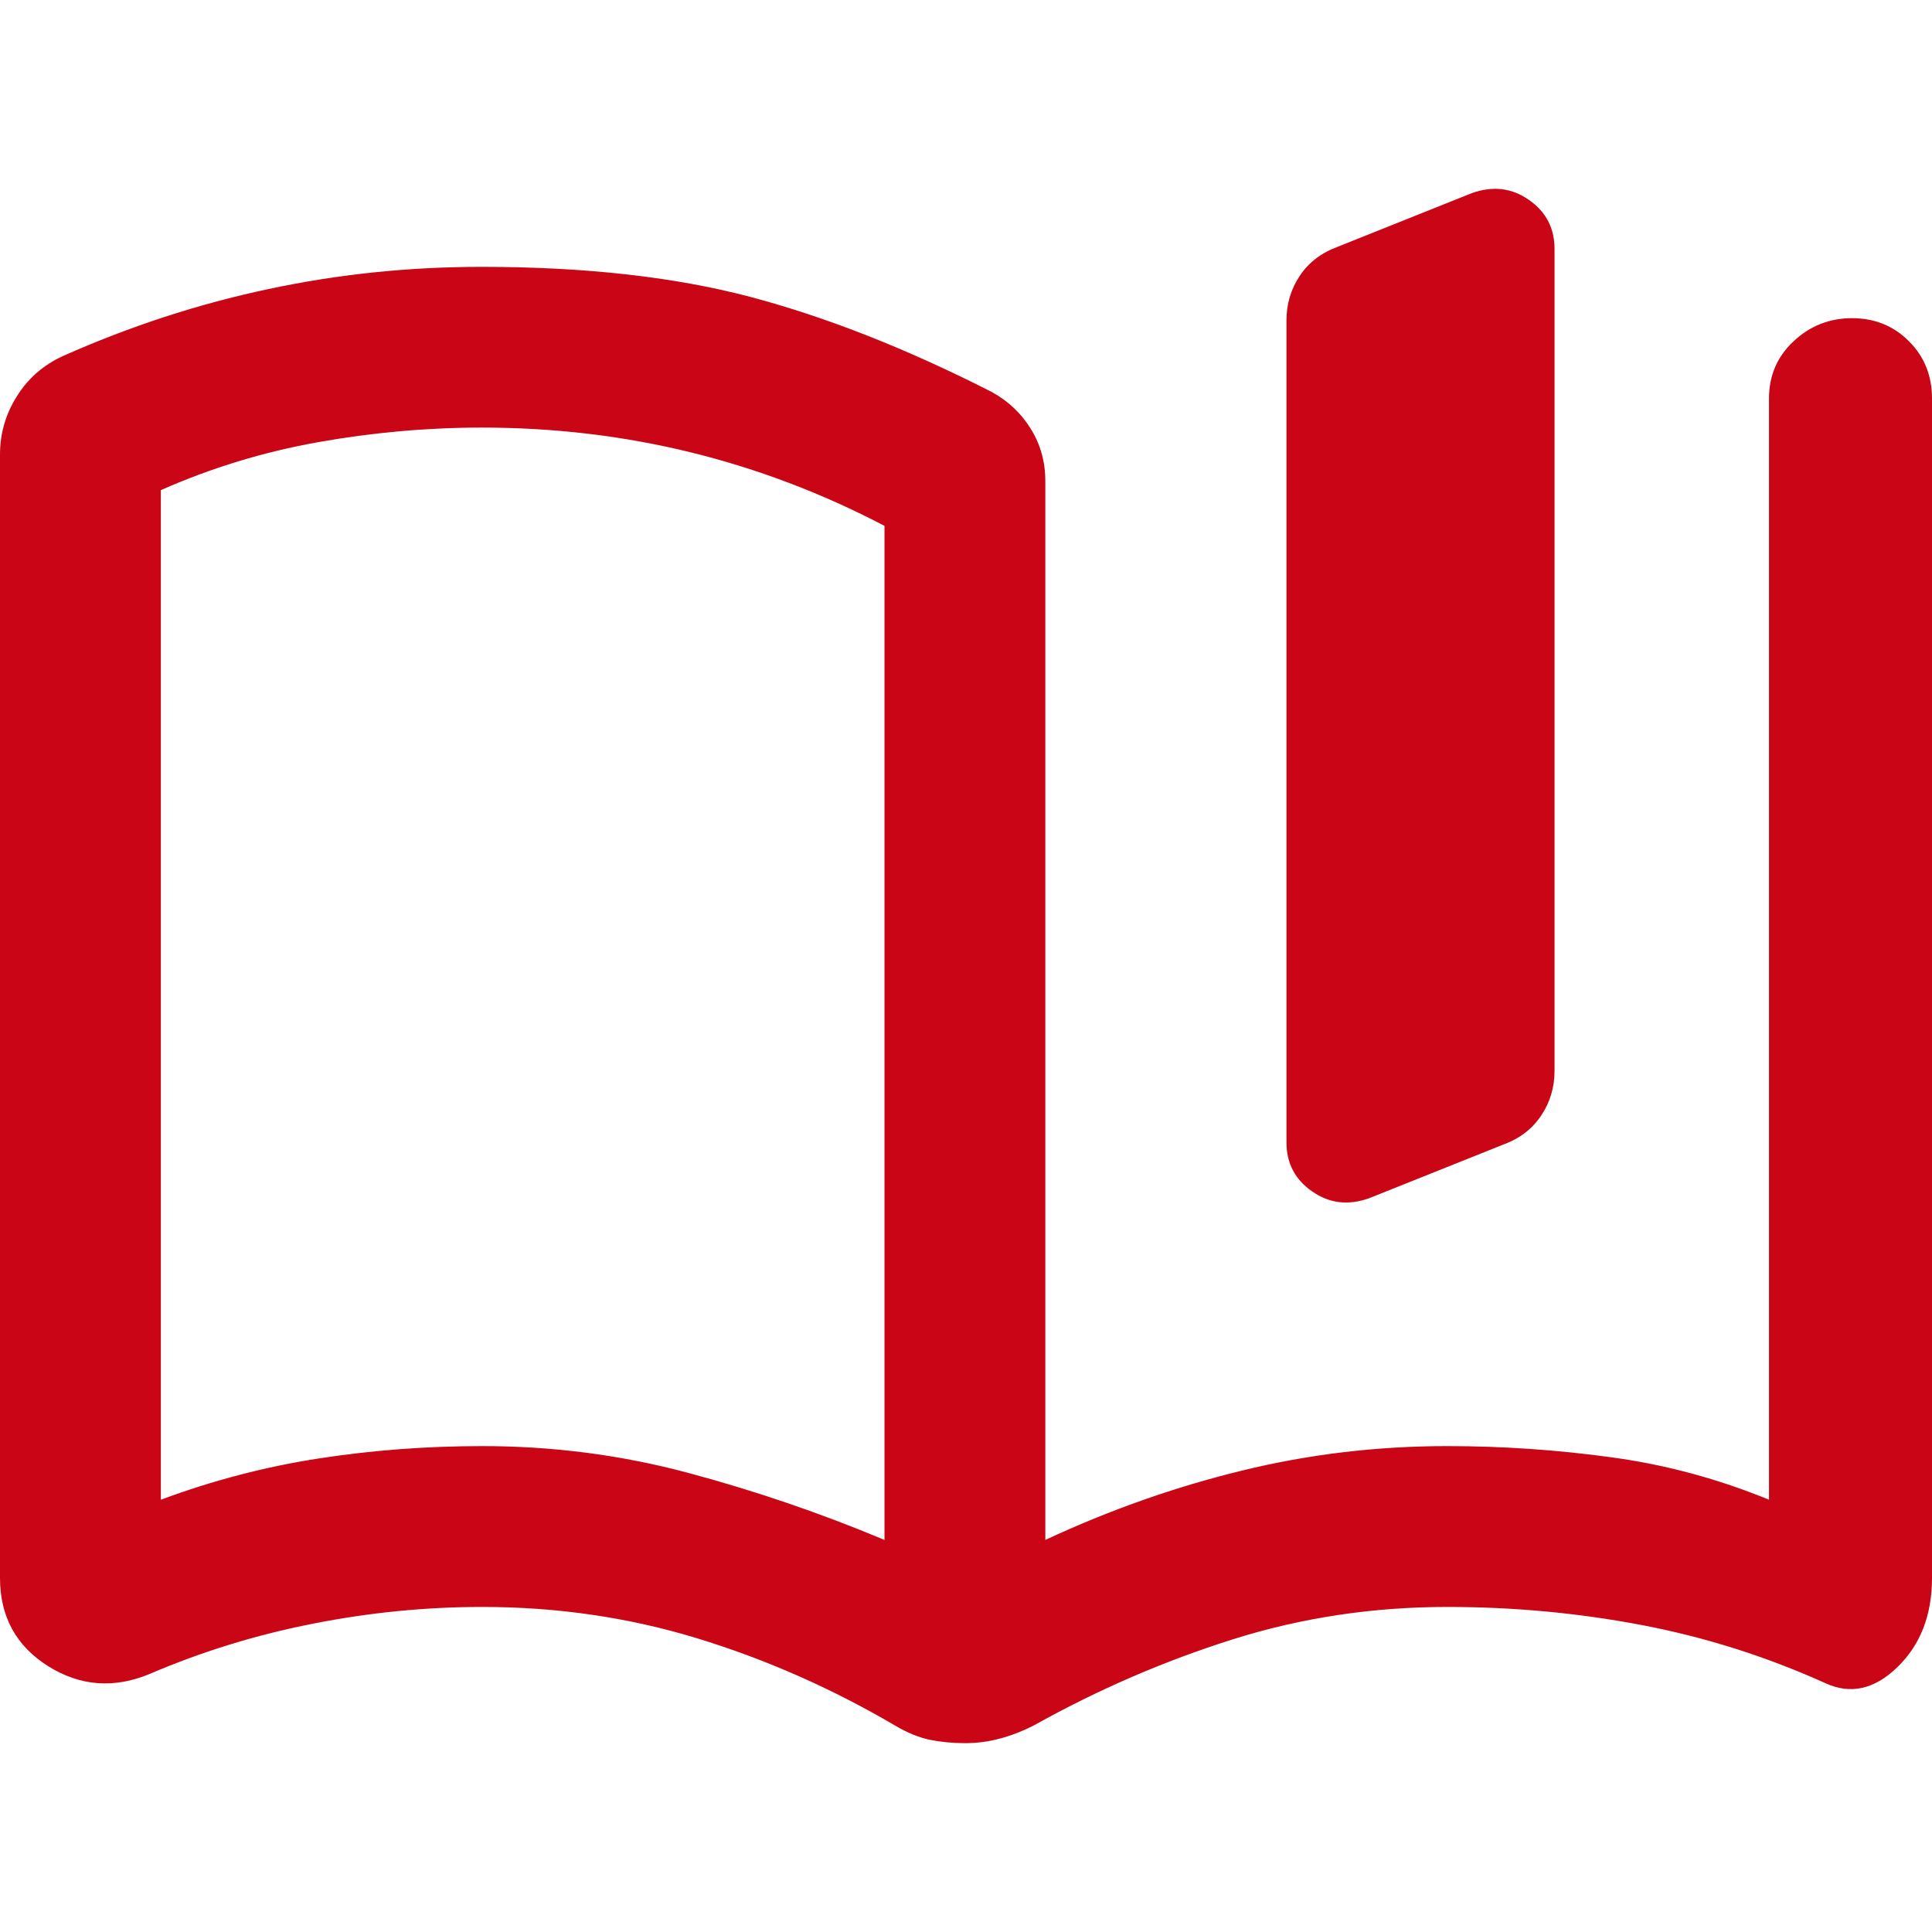 <svg width="16" height="16" viewBox="0 0 16 16" fill="none" xmlns="http://www.w3.org/2000/svg">
<path d="M7.325 12.753V4.355C6.807 4.084 6.271 3.881 5.716 3.745C5.161 3.609 4.586 3.541 3.991 3.541C3.536 3.541 3.083 3.582 2.634 3.662C2.185 3.742 1.751 3.874 1.332 4.059V12.42C1.763 12.26 2.2 12.146 2.642 12.078C3.083 12.01 3.535 11.976 3.995 11.976C4.579 11.976 5.148 12.05 5.7 12.198C6.253 12.346 6.795 12.531 7.325 12.753ZM0 13.068V3.763C0 3.591 0.046 3.431 0.139 3.283C0.231 3.135 0.358 3.024 0.518 2.95C1.073 2.703 1.639 2.518 2.218 2.395C2.796 2.271 3.386 2.21 3.988 2.21C4.844 2.21 5.586 2.293 6.215 2.459C6.844 2.626 7.51 2.888 8.213 3.246C8.348 3.32 8.456 3.421 8.536 3.551C8.617 3.68 8.657 3.825 8.657 3.985V12.753C9.187 12.506 9.728 12.315 10.281 12.18C10.834 12.044 11.402 11.976 11.986 11.976C12.442 11.976 12.896 12.007 13.346 12.069C13.796 12.13 14.23 12.248 14.65 12.42V3.301C14.65 3.112 14.717 2.954 14.853 2.827C14.989 2.699 15.15 2.635 15.338 2.635C15.525 2.635 15.683 2.699 15.81 2.827C15.937 2.954 16 3.112 16 3.301V13.068C16 13.376 15.904 13.622 15.713 13.807C15.522 13.992 15.322 14.036 15.112 13.937C14.619 13.715 14.11 13.555 13.586 13.456C13.063 13.357 12.529 13.308 11.986 13.308C11.37 13.308 10.778 13.397 10.21 13.576C9.643 13.755 9.094 13.992 8.564 14.288C8.466 14.338 8.37 14.375 8.277 14.399C8.185 14.424 8.089 14.436 7.991 14.436C7.892 14.436 7.797 14.427 7.704 14.409C7.612 14.39 7.515 14.351 7.414 14.291C6.886 13.981 6.338 13.74 5.771 13.567C5.204 13.394 4.612 13.308 3.995 13.308C3.527 13.308 3.058 13.354 2.59 13.447C2.121 13.539 1.671 13.678 1.239 13.863C0.943 13.986 0.663 13.964 0.398 13.798C0.133 13.631 0 13.387 0 13.068ZM10.654 9.461V2.654C10.654 2.517 10.691 2.393 10.765 2.283C10.839 2.172 10.944 2.093 11.08 2.043L12.19 1.599C12.362 1.538 12.52 1.556 12.661 1.655C12.803 1.753 12.874 1.889 12.874 2.062V8.869C12.874 9.005 12.837 9.129 12.763 9.239C12.689 9.35 12.584 9.43 12.449 9.479L11.339 9.923C11.166 9.985 11.009 9.966 10.867 9.867C10.725 9.769 10.654 9.633 10.654 9.461Z" fill="#CA0515"/>
</svg>
